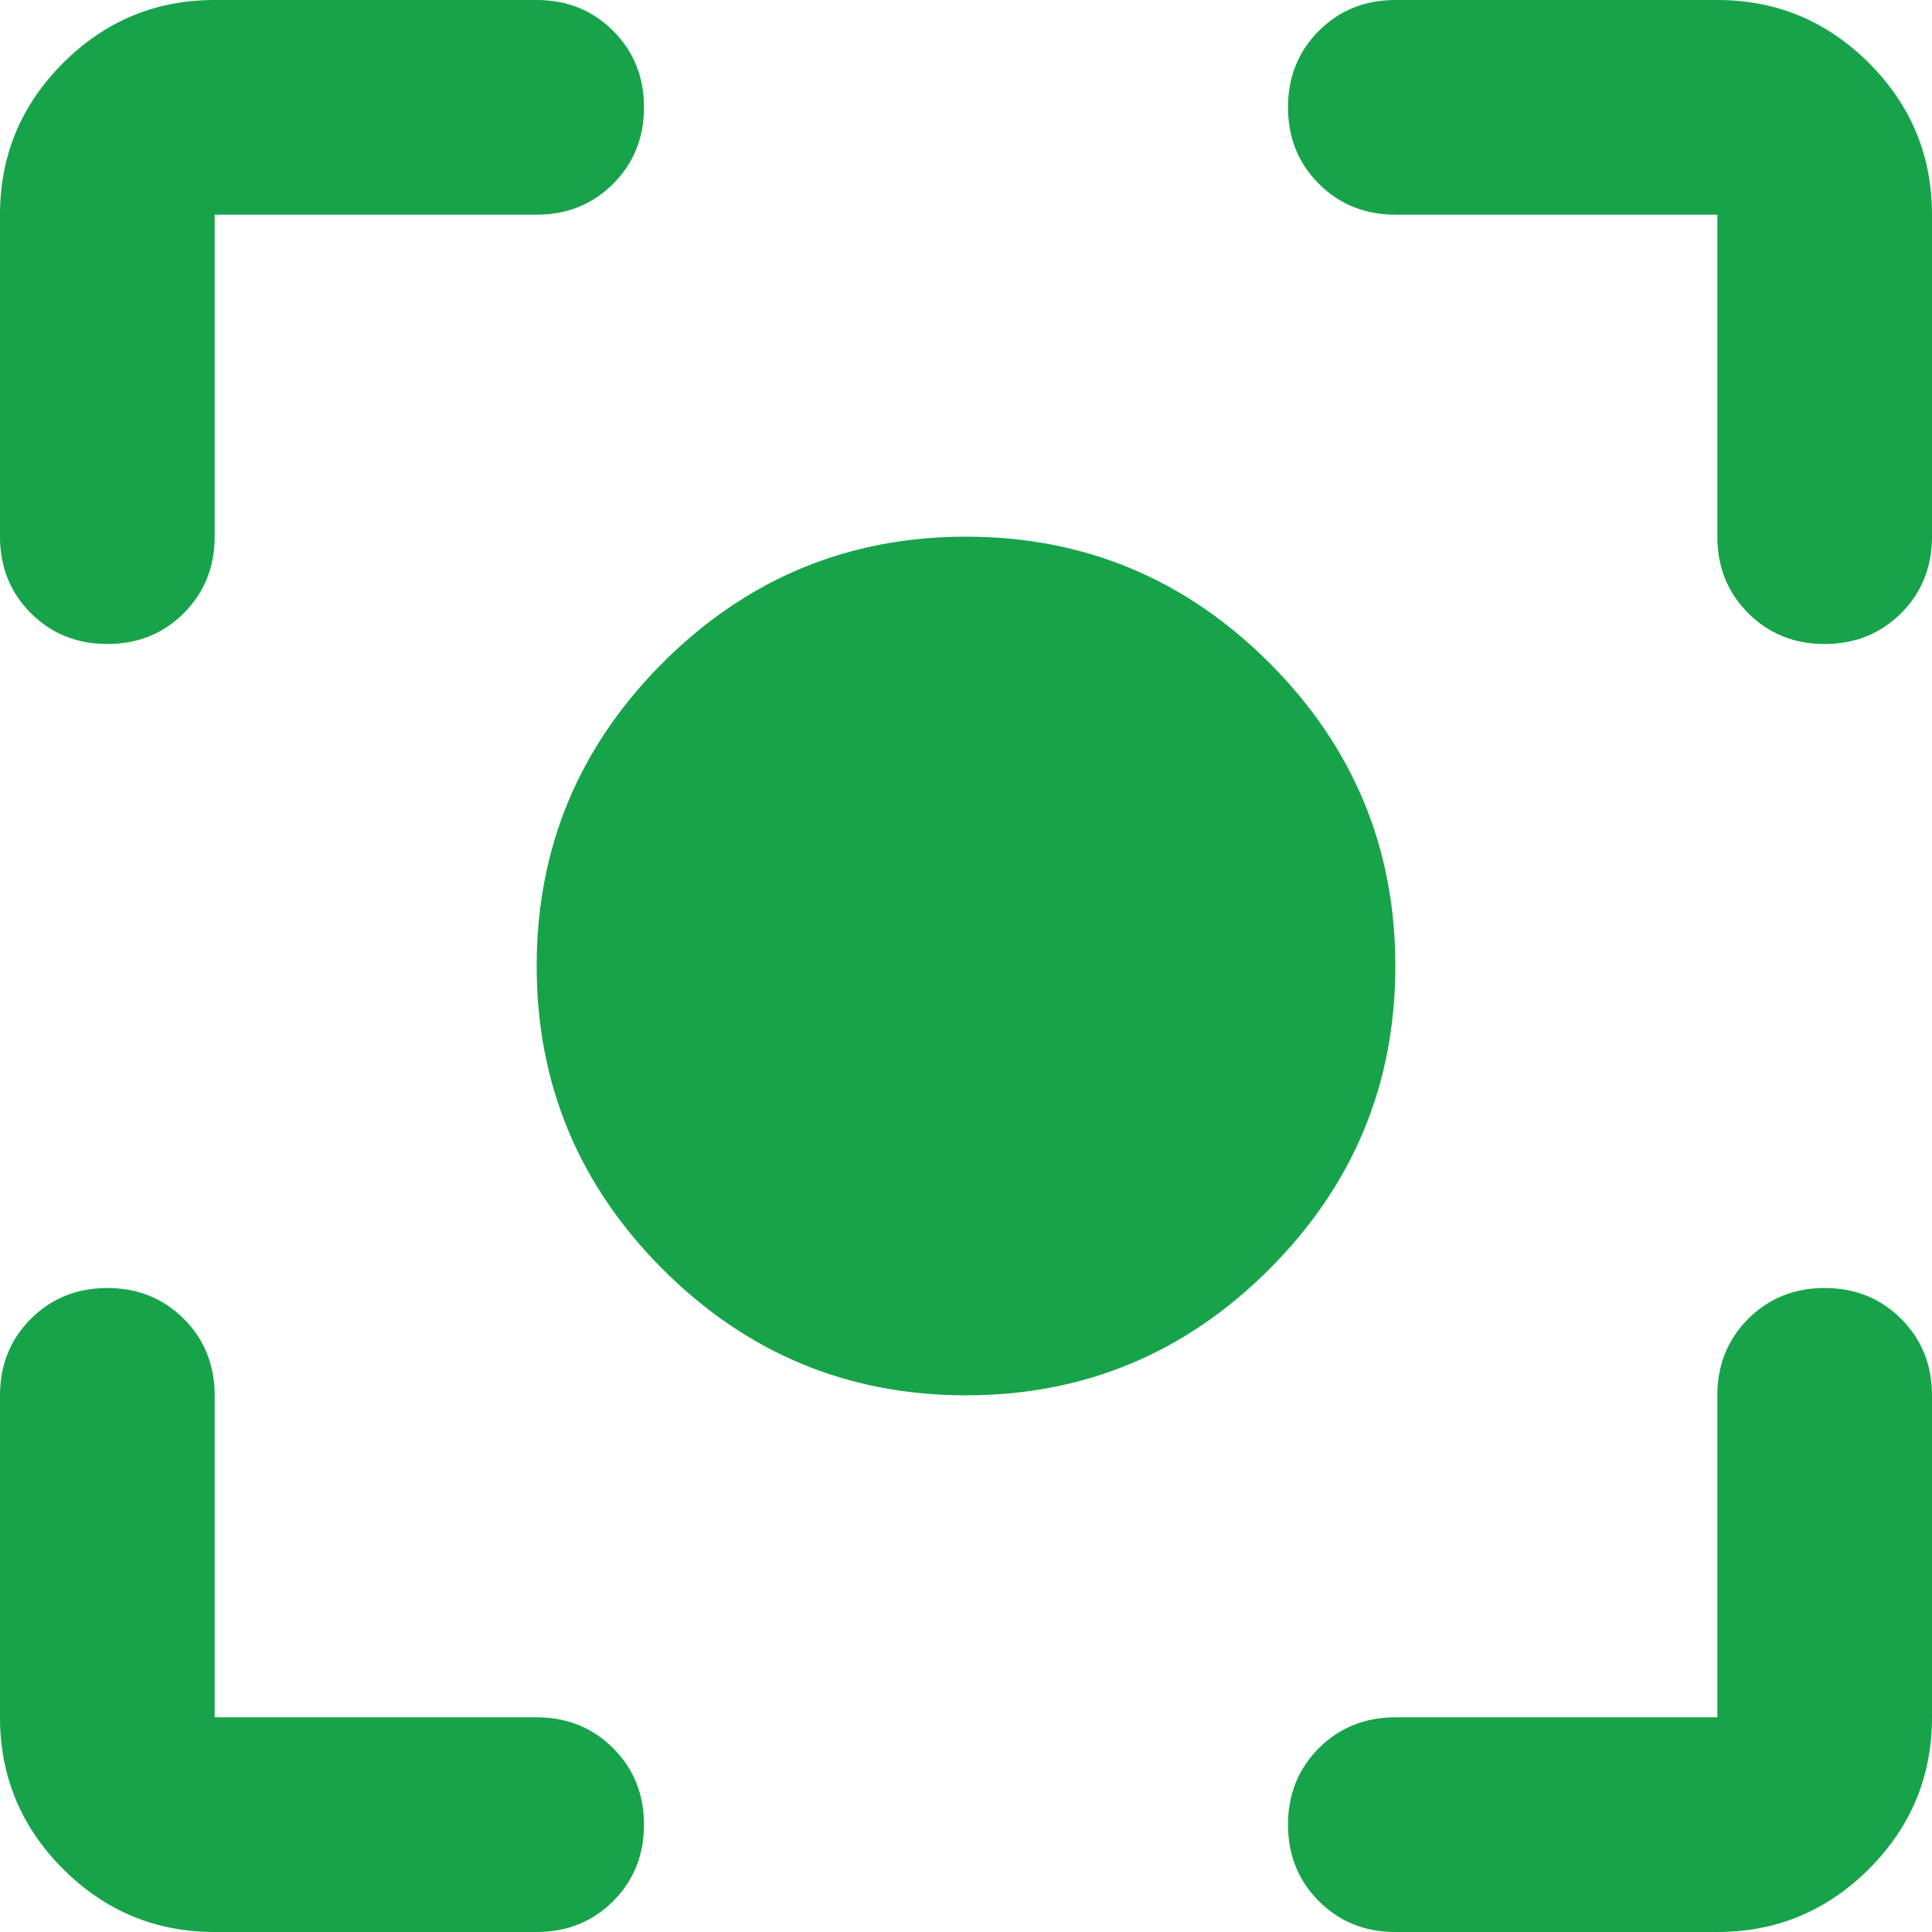 <svg width="27" height="27" viewBox="0 0 27 27" fill="none" xmlns="http://www.w3.org/2000/svg">
<path d="M3 27C2.175 27 1.469 26.706 0.881 26.119C0.294 25.531 0 24.825 0 24V19.5C0 19.075 0.144 18.719 0.431 18.431C0.719 18.144 1.075 18 1.5 18C1.925 18 2.281 18.144 2.569 18.431C2.856 18.719 3 19.075 3 19.5V24H7.5C7.925 24 8.281 24.144 8.569 24.431C8.856 24.719 9 25.075 9 25.5C9 25.925 8.856 26.281 8.569 26.569C8.281 26.856 7.925 27 7.5 27H3ZM24 27H19.5C19.075 27 18.719 26.856 18.431 26.569C18.144 26.281 18 25.925 18 25.5C18 25.075 18.144 24.719 18.431 24.431C18.719 24.144 19.075 24 19.5 24H24V19.5C24 19.075 24.144 18.719 24.431 18.431C24.719 18.144 25.075 18 25.5 18C25.925 18 26.281 18.144 26.569 18.431C26.856 18.719 27 19.075 27 19.5V24C27 24.825 26.706 25.531 26.119 26.119C25.531 26.706 24.825 27 24 27ZM0 7.5V3C0 2.175 0.294 1.469 0.881 0.881C1.469 0.294 2.175 0 3 0H7.5C7.925 0 8.281 0.144 8.569 0.431C8.856 0.719 9 1.075 9 1.5C9 1.925 8.856 2.281 8.569 2.569C8.281 2.856 7.925 3 7.5 3H3V7.5C3 7.925 2.856 8.281 2.569 8.569C2.281 8.856 1.925 9 1.5 9C1.075 9 0.719 8.856 0.431 8.569C0.144 8.281 0 7.925 0 7.5ZM24 7.5V3H19.5C19.075 3 18.719 2.856 18.431 2.569C18.144 2.281 18 1.925 18 1.5C18 1.075 18.144 0.719 18.431 0.431C18.719 0.144 19.075 0 19.5 0H24C24.825 0 25.531 0.294 26.119 0.881C26.706 1.469 27 2.175 27 3V7.5C27 7.925 26.856 8.281 26.569 8.569C26.281 8.856 25.925 9 25.5 9C25.075 9 24.719 8.856 24.431 8.569C24.144 8.281 24 7.925 24 7.5ZM13.5 19.5C11.85 19.5 10.438 18.913 9.262 17.738C8.088 16.562 7.5 15.15 7.5 13.5C7.5 11.85 8.088 10.438 9.262 9.262C10.438 8.088 11.85 7.5 13.5 7.5C15.15 7.5 16.562 8.088 17.738 9.262C18.913 10.438 19.5 11.85 19.5 13.5C19.5 15.15 18.913 16.562 17.738 17.738C16.562 18.913 15.15 19.5 13.5 19.5Z" fill="#17A34A"/>
</svg>
